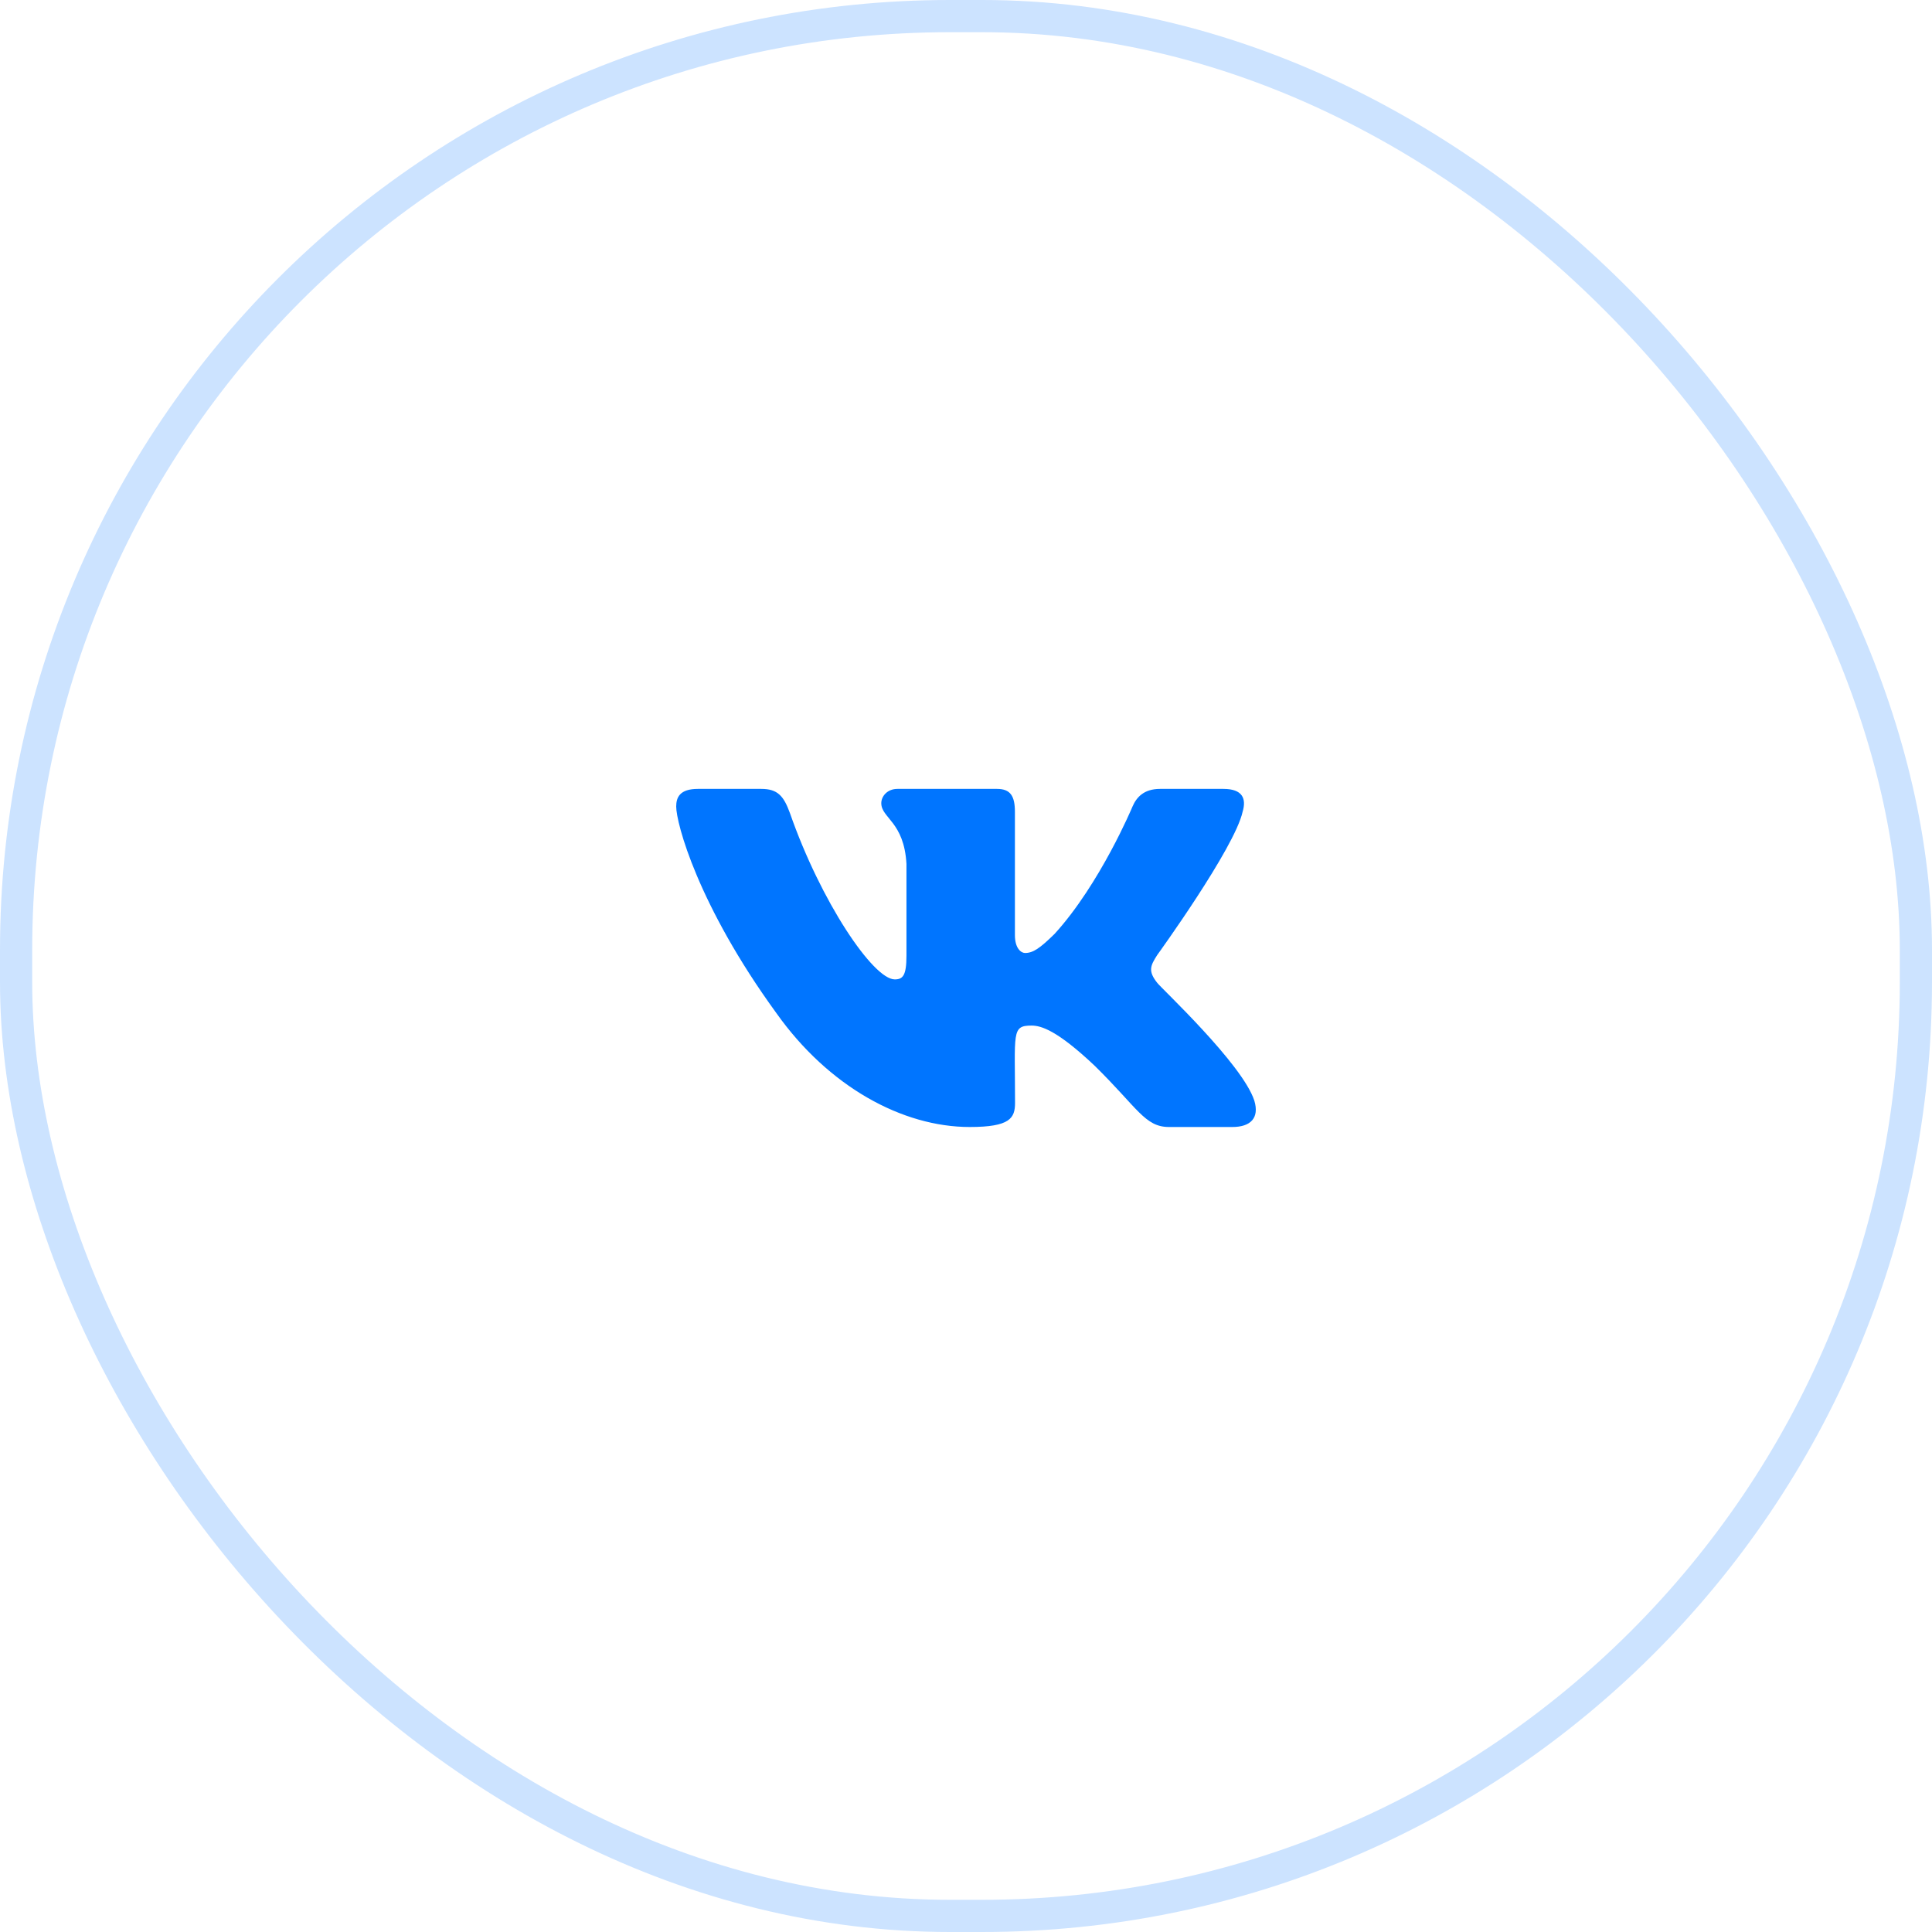 <?xml version="1.0" encoding="UTF-8"?> <svg xmlns="http://www.w3.org/2000/svg" width="60" height="60" viewBox="0 0 60 60" fill="none"> <rect opacity="0.2" x="0.5" y="0.5" width="59" height="59" rx="29" stroke="#0075FF"></rect> <path d="M38.59 25.212C38.713 24.802 38.59 24.5 37.995 24.5H36.027C35.526 24.5 35.295 24.759 35.171 25.048C35.171 25.048 34.169 27.447 32.752 29.002C32.294 29.451 32.084 29.596 31.833 29.596C31.71 29.596 31.519 29.451 31.519 29.041V25.212C31.519 24.72 31.379 24.5 30.964 24.5H27.87C27.556 24.5 27.369 24.73 27.369 24.943C27.369 25.409 28.077 25.517 28.151 26.83V29.678C28.151 30.301 28.037 30.416 27.787 30.416C27.118 30.416 25.494 28.008 24.532 25.251C24.338 24.717 24.148 24.5 23.643 24.5H21.675C21.114 24.5 21 24.759 21 25.048C21 25.56 21.668 28.103 24.111 31.463C25.738 33.756 28.031 35 30.116 35C31.369 35 31.523 34.724 31.523 34.249C31.523 32.057 31.409 31.85 32.037 31.85C32.328 31.85 32.829 31.994 33.998 33.1C35.335 34.413 35.556 35 36.304 35H38.272C38.834 35 39.118 34.724 38.954 34.18C38.58 33.035 36.05 30.679 35.937 30.521C35.646 30.154 35.729 29.989 35.937 29.661C35.94 29.658 38.343 26.337 38.59 25.212Z" fill="#0075FF"></path> </svg> 